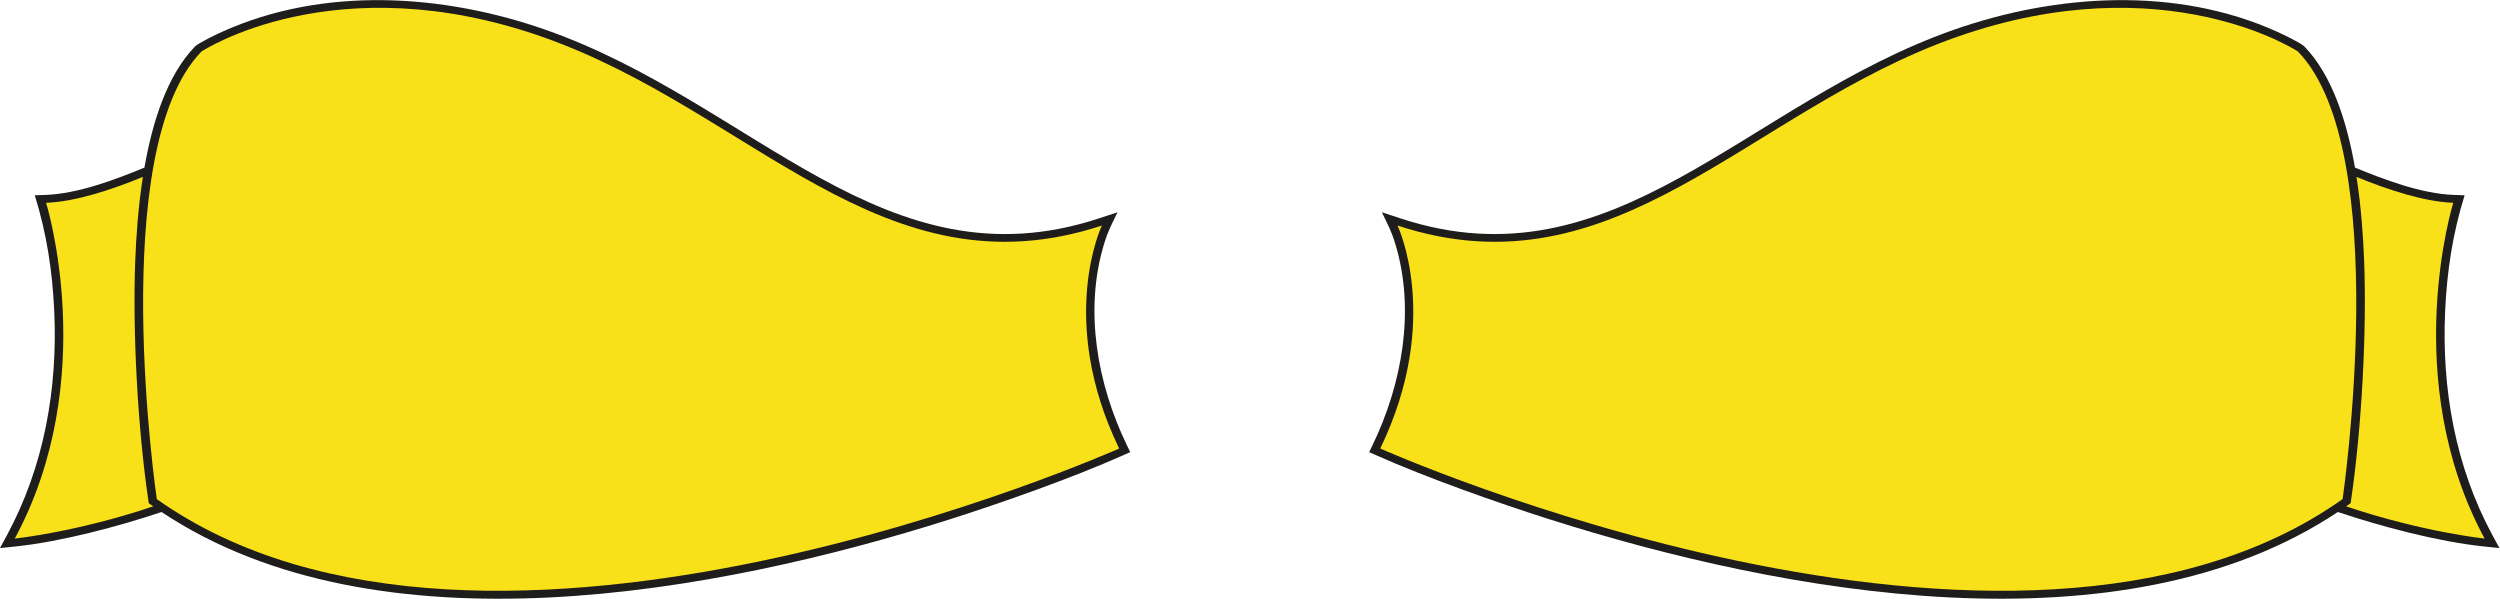 <?xml version="1.0" encoding="UTF-8" standalone="no"?>
<svg
   xmlns:dc="http://purl.org/dc/elements/1.1/"
   xmlns:cc="http://creativecommons.org/ns#"
   xmlns:rdf="http://www.w3.org/1999/02/22-rdf-syntax-ns#"
   xmlns:svg="http://www.w3.org/2000/svg"
   xmlns="http://www.w3.org/2000/svg"
   viewBox="0 0 790.333 189.28"
   height="189.28"
   width="790.333"
   xml:space="preserve"
   id="svg2"
   version="1.1"><defs
     id="defs6" /><g
     transform="matrix(1.333,0,0,-1.333,0,189.28)"
     id="g10"><g
       transform="scale(0.1)"
       id="g12"><path
         id="path14"
         style="fill:#1e1d1c;fill-opacity:1;fill-rule:evenodd;stroke:none"
         d="M 2663.27,340.078 C 2544.99,287.266 2376.38,227.656 2253.86,188.719 1700.64,12.938 896.746,-136.27 383.098,205.711 282.621,171.867 145.313,135.254 37.402,124.035 L 0,120.145 16.633,150.949 c 88.449,163.766 120.258,348.504 112.058,529.832 -4.328,95.684 -17.695,184.41 -46.211,275.992 l 26.078,0.95 c 76.437,2.789 164.3,36.086 233.953,64.747 19.133,109.41 54.328,219.52 119.898,287.16 8.235,8.51 51.52,29.13 64.254,34.88 239.465,108.19 523.496,90.45 768.066,4.52 493.13,-173.27 803.71,-614.155 1311.36,-447.018 l 44.24,14.566 c -14.68,-30.613 -22.5,-43.84 -32.39,-76.715 -46.87,-155.8 -15.87,-330.273 54.88,-476.425 l 7.6,-15.704 -17.15,-7.656 v 0" /><path
         id="path16"
         style="fill:#f9e11a;fill-opacity:1;fill-rule:evenodd;stroke:none"
         d="m 371.871,236.277 c 0,0 -121.555,826.873 105.902,1061.513 0,0 314.895,208.19 809.517,34.39 494.62,-173.79 805.93,-618.332 1325.84,-447.153 0,0 -106.92,-223.113 41.05,-528.757 0,0 -1503.91,-671.458 -2282.309,-119.993 z M 338.863,1000.4 c -74.359,-30.599 -160.511,-58.892 -229.476,-61.412 0,0 130.047,-417.925 -74.313,-796.32 0,0 146.836,15.242 328.5,76.453 -1.441,1.008 -2.91,1.973 -4.34,2.977 -8.004,5.675 -6.175,2.793 -7.5,11.828 -25.14,171.074 -37.632,401.004 -30.914,569.66 2.231,56.082 6.93,125.68 18.043,196.814 v 0" /><path
         id="path18"
         style="fill:#1e1d1c;fill-opacity:1;fill-rule:evenodd;stroke:none"
         d="m 3264.26,340.078 c 118.28,-52.812 286.89,-112.422 409.41,-151.359 553.22,-175.781 1357.11,-324.989 1870.76,16.992 100.47,-33.844 237.78,-70.457 345.69,-81.676 l 37.4,-3.89 -16.62,30.804 c -88.46,163.766 -120.26,348.504 -112.07,529.832 4.33,95.684 17.69,184.41 46.21,275.992 l -26.08,0.95 c -76.42,2.789 -164.29,36.086 -233.94,64.747 -19.14,109.41 -54.34,219.52 -119.9,287.16 -8.24,8.51 -51.53,29.13 -64.26,34.88 -239.45,108.19 -523.5,90.45 -768.07,4.52 C 4139.67,1175.76 3829.08,734.875 3321.43,902.012 l -44.24,14.566 c 14.69,-30.613 22.52,-43.84 32.4,-76.715 46.86,-155.8 15.88,-330.273 -54.88,-476.425 l -7.6,-15.704 17.15,-7.656 v 0" /><path
         id="path20"
         style="fill:#f9e11a;fill-opacity:1;fill-rule:evenodd;stroke:none"
         d="m 5555.66,236.277 c 0,0 121.55,826.873 -105.91,1061.513 0,0 -314.89,208.19 -809.52,34.39 -494.6,-173.79 -805.93,-618.332 -1325.84,-447.153 0,0 106.94,-223.113 -41.03,-528.757 0,0 1503.89,-671.458 2282.3,-119.993 z m 33.01,764.123 c 74.36,-30.599 160.51,-58.892 229.47,-61.412 0,0 -130.05,-417.925 74.32,-796.32 0,0 -146.83,15.242 -328.51,76.453 1.44,1.008 2.91,1.973 4.35,2.977 7.99,5.675 6.17,2.793 7.5,11.828 25.14,171.074 37.62,401.004 30.9,569.66 -2.23,56.082 -6.91,125.68 -18.03,196.814 v 0" /></g></g></svg>